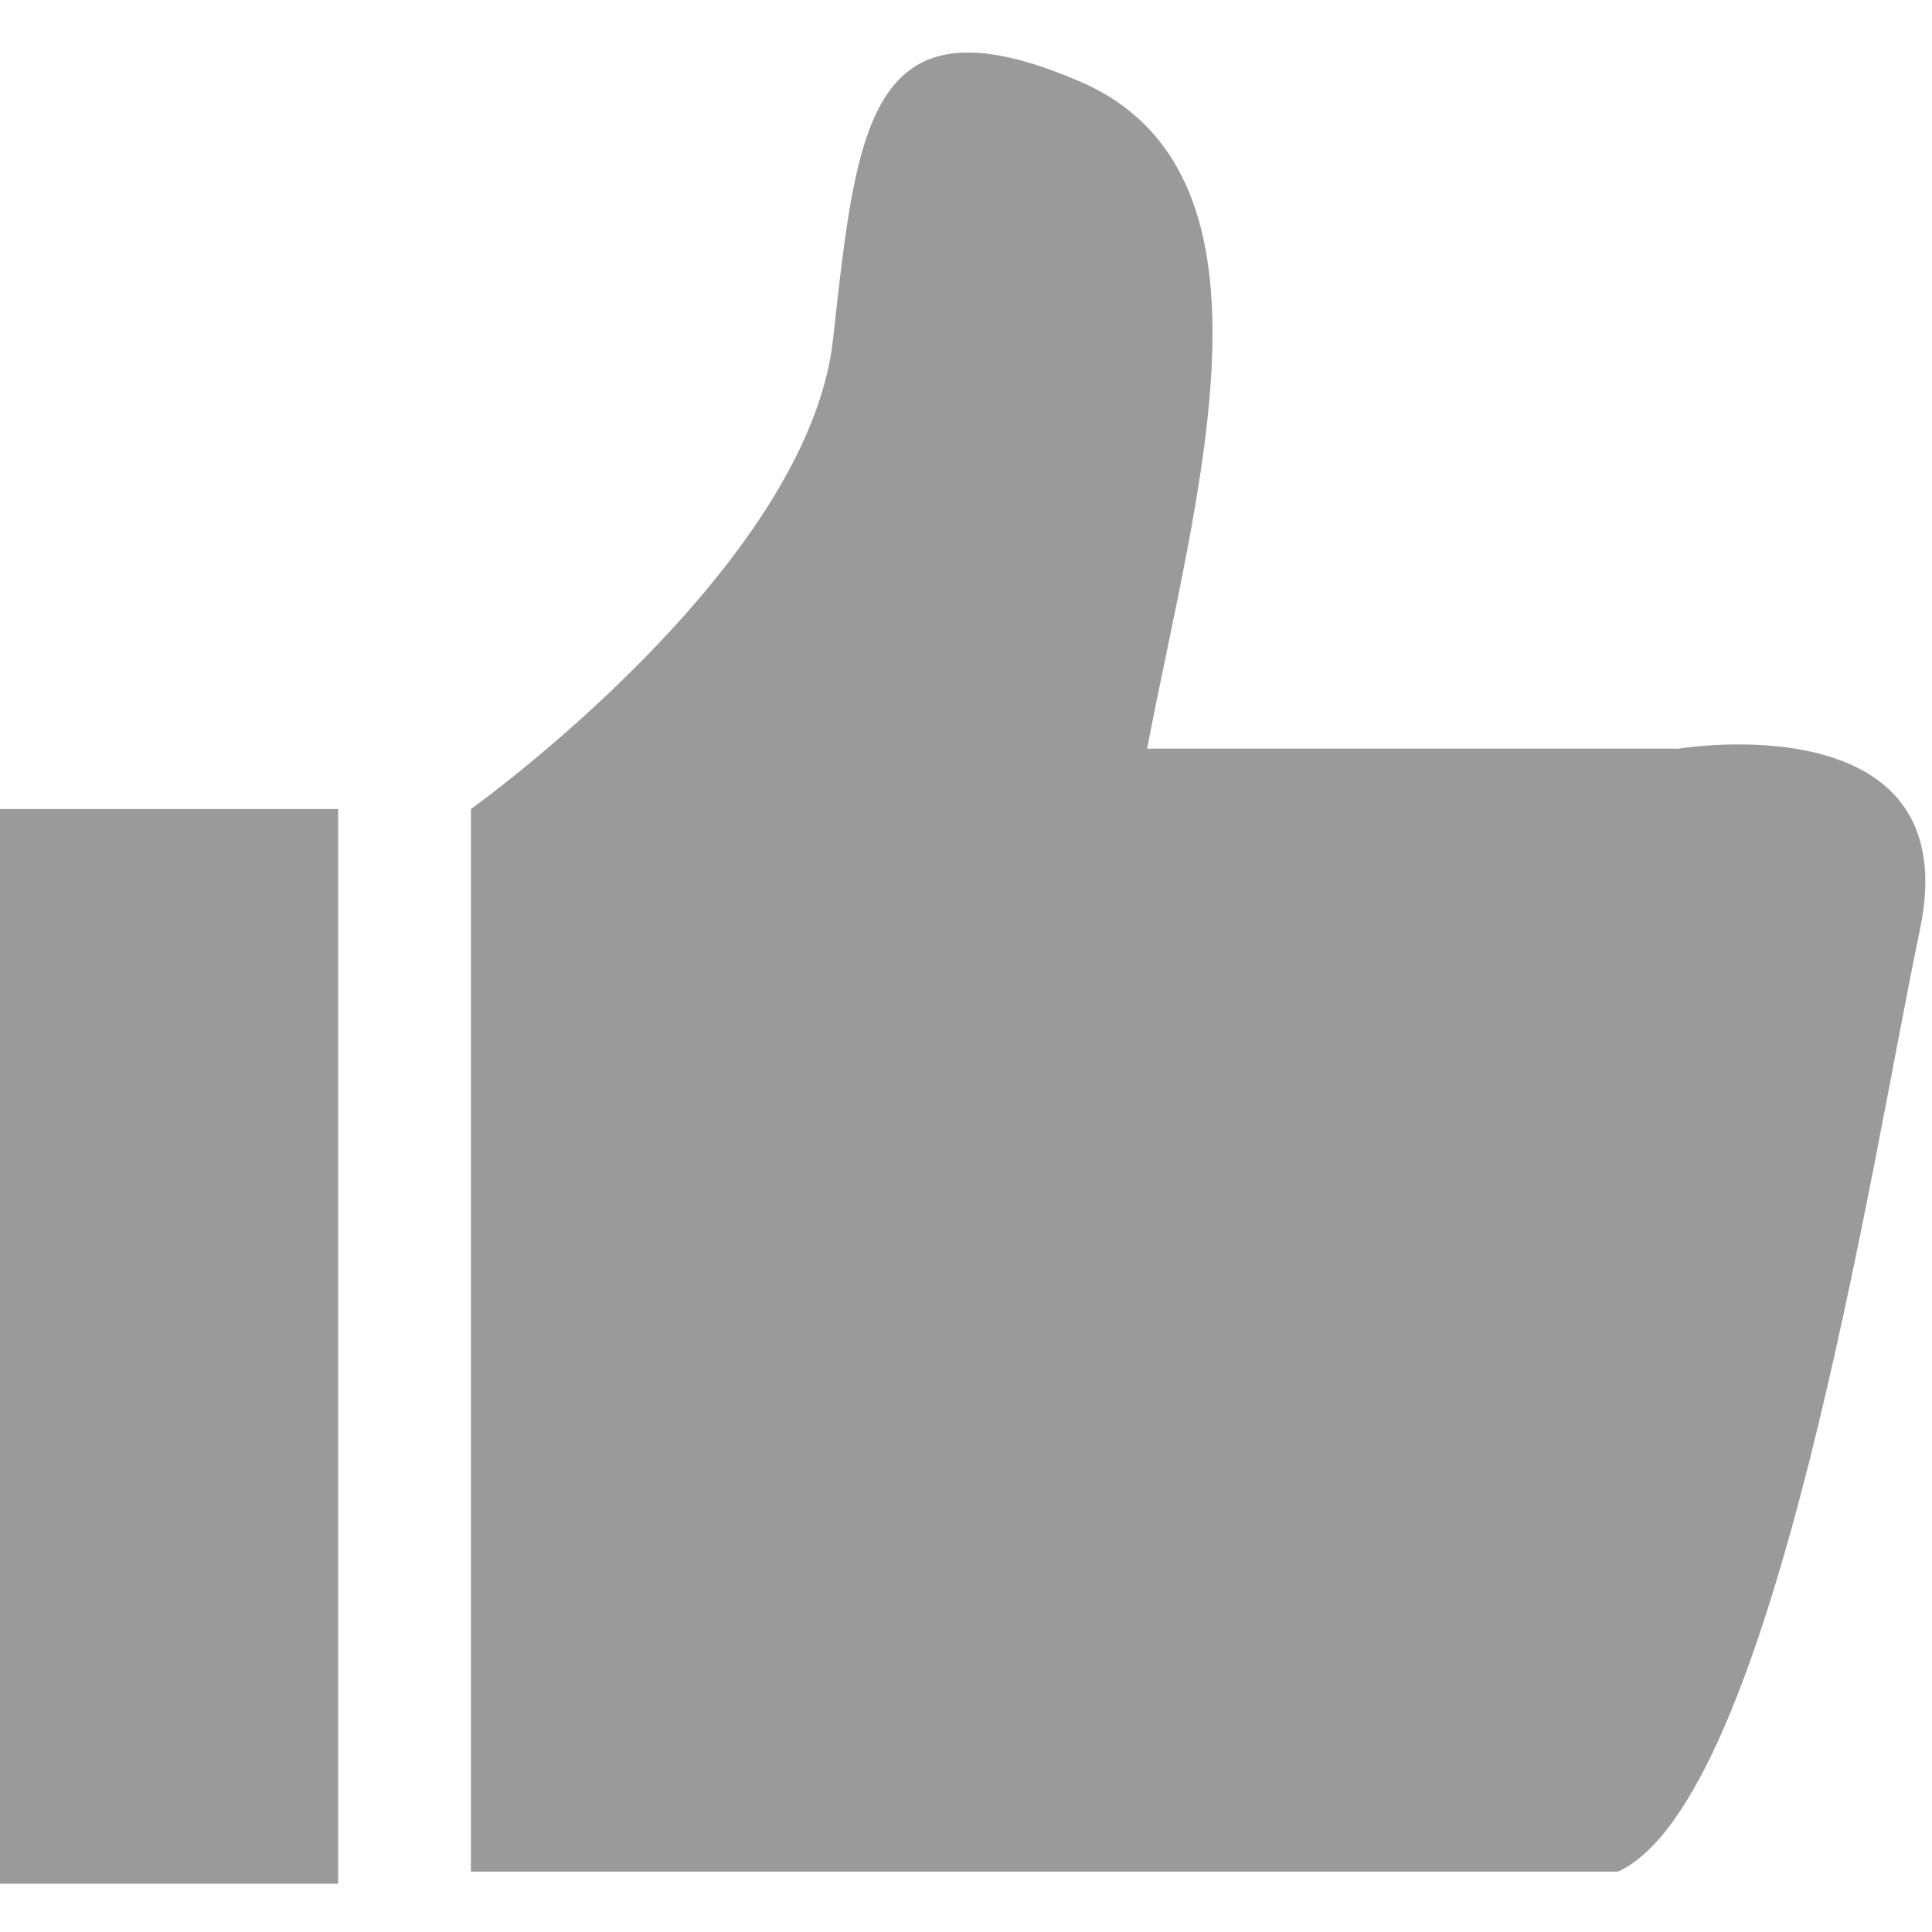<?xml version="1.0" standalone="no"?><!DOCTYPE svg PUBLIC "-//W3C//DTD SVG 1.1//EN" "http://www.w3.org/Graphics/SVG/1.1/DTD/svg11.dtd"><svg t="1751825938920" class="icon" viewBox="0 0 1024 1024" version="1.1" xmlns="http://www.w3.org/2000/svg" p-id="1340" width="32" height="32" xmlns:xlink="http://www.w3.org/1999/xlink"><path d="M889.6 396.8l-281.6 0c25.6-134.4 76.8-300.8-32-352-115.2-51.2-121.6 19.2-134.4 134.4-12.8 121.6-192 249.6-192 249.6l0 563.201 608 0c83.2-38.4 134.4-377.6 160-499.2s-128-96-128-96zM0 428.8l179.201 0 0 569.6-179.201 0 0-569.6z" fill="#9A9A9A" p-id="1341"></path></svg>